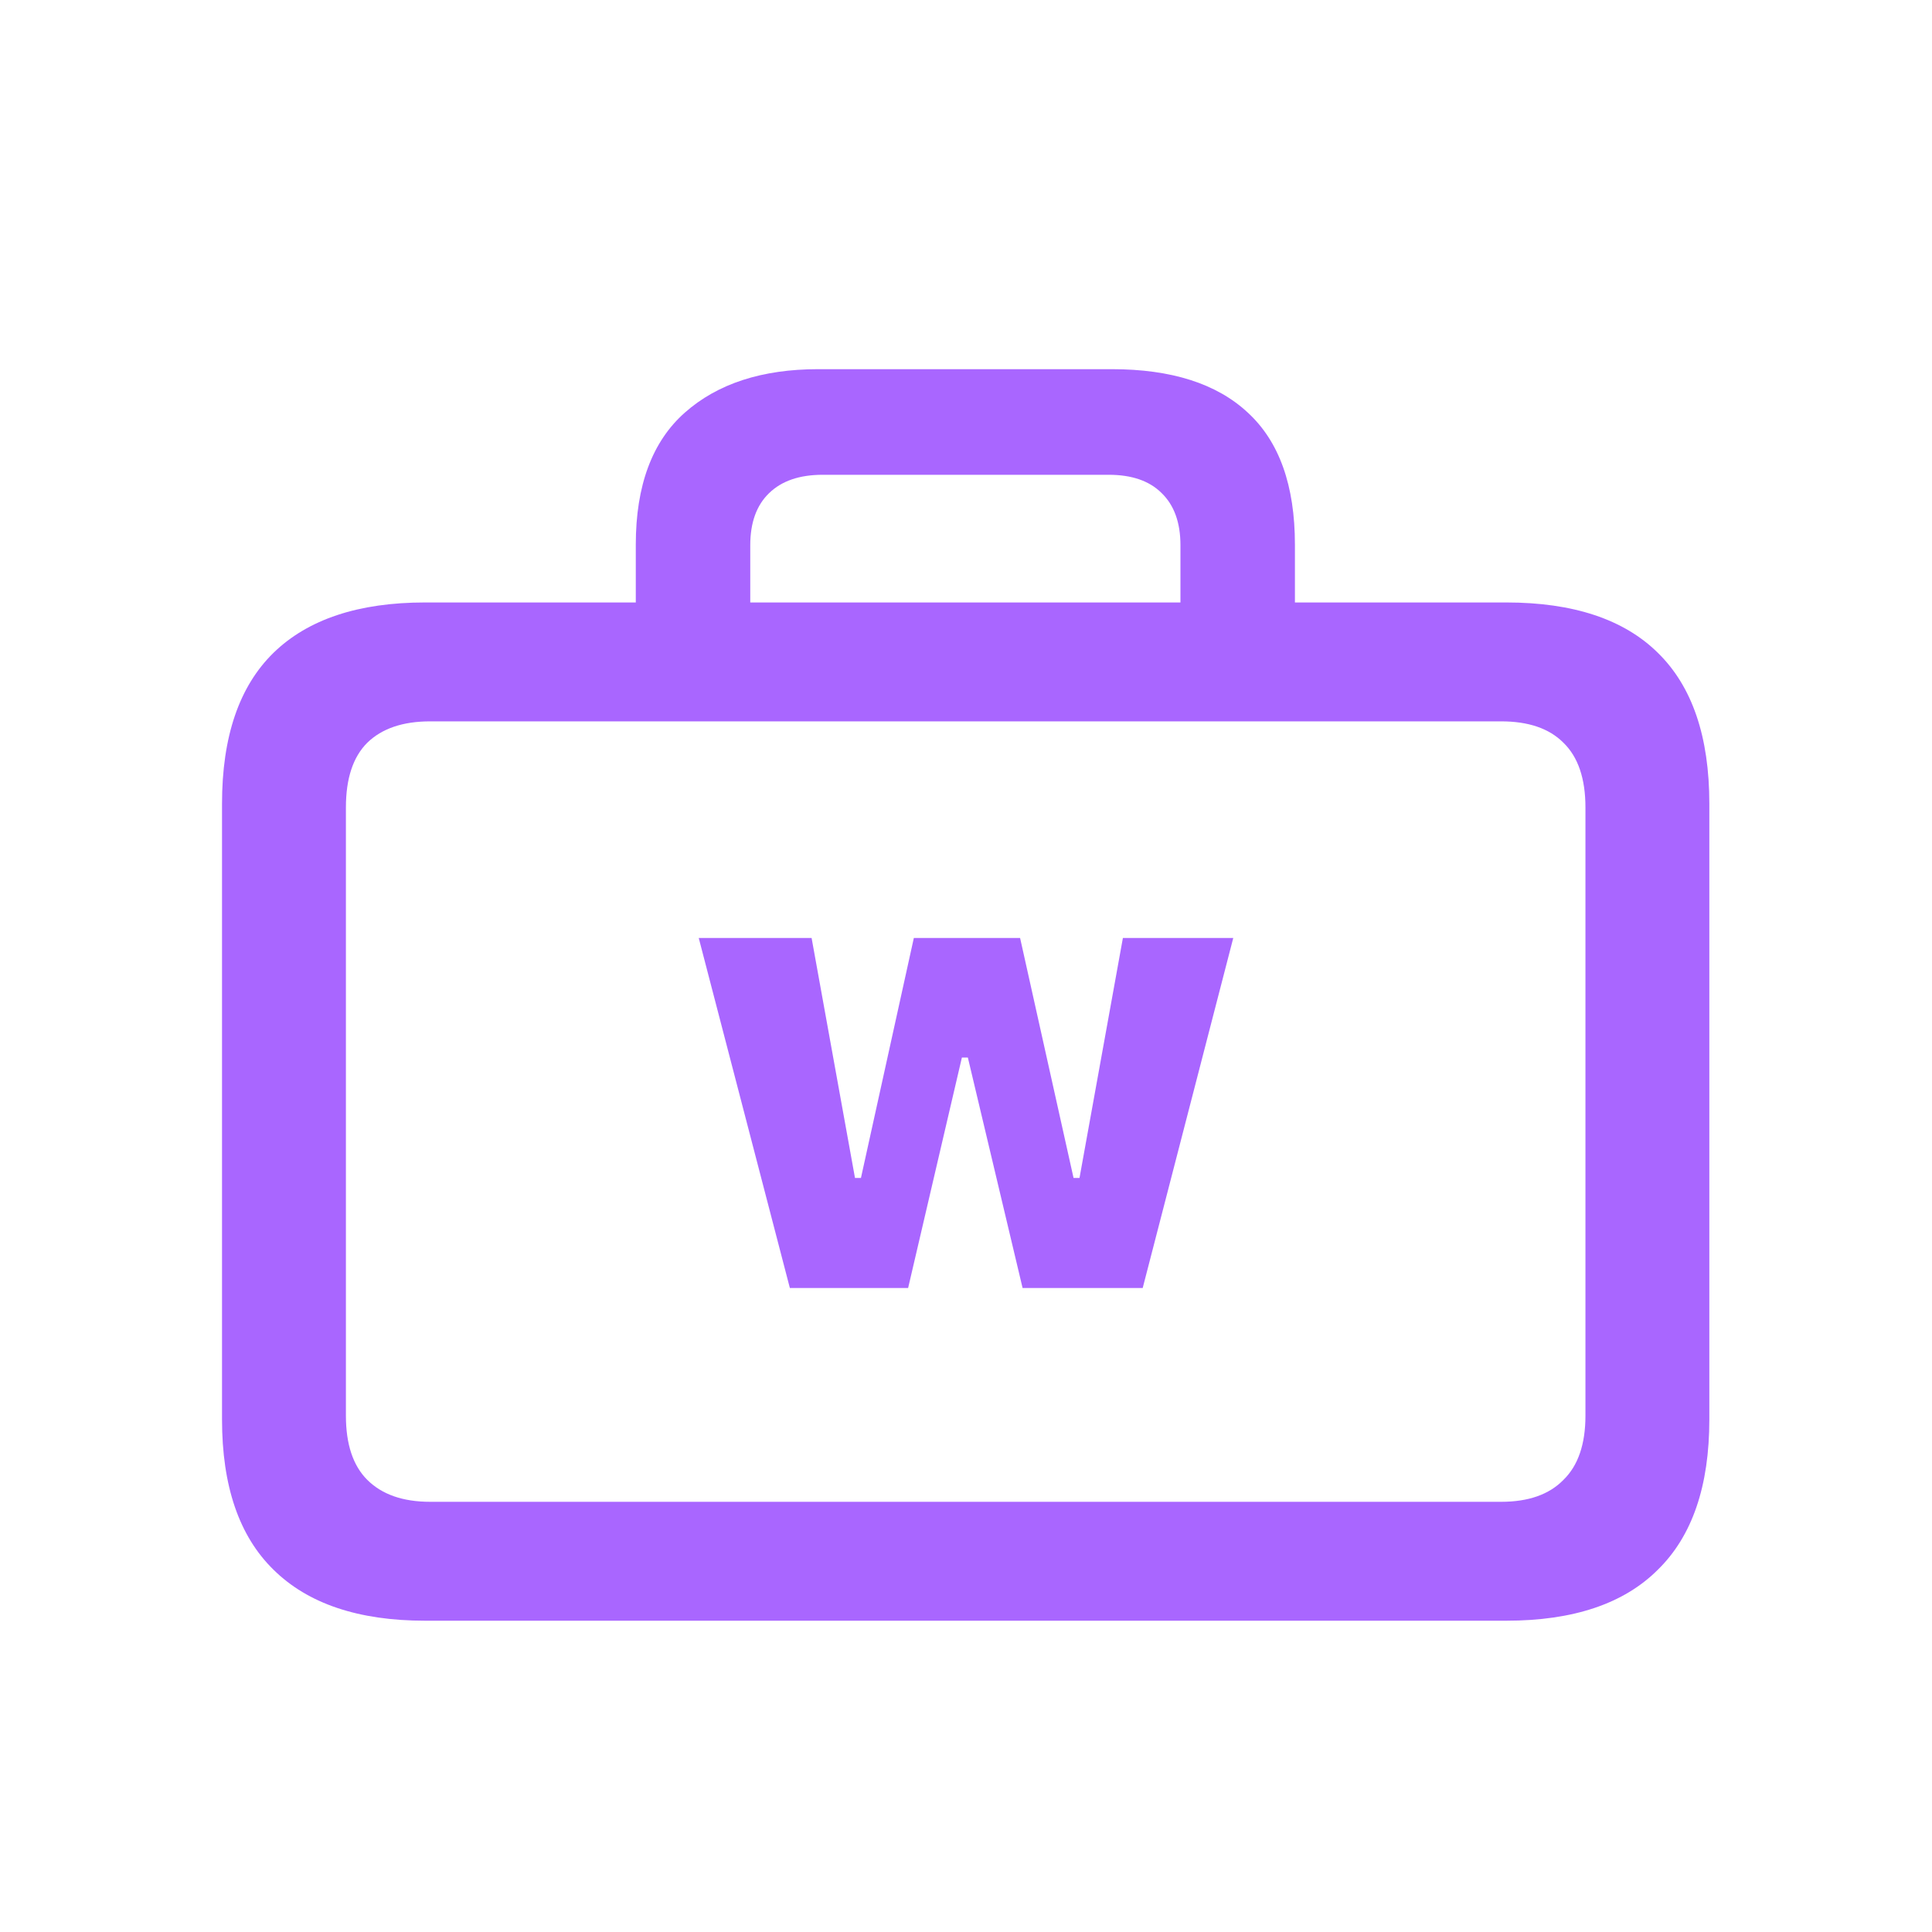 <?xml version="1.0" encoding="UTF-8"?> <svg xmlns="http://www.w3.org/2000/svg" width="24" height="24" viewBox="0 0 24 24" fill="none"><path d="M5.281 20.133C4.453 20.133 3.826 19.922 3.398 19.5C2.971 19.083 2.758 18.461 2.758 17.633V9.984C2.758 9.151 2.971 8.526 3.398 8.109C3.826 7.693 4.453 7.484 5.281 7.484H18.711C19.544 7.484 20.172 7.693 20.594 8.109C21.021 8.526 21.234 9.151 21.234 9.984V17.633C21.234 18.461 21.021 19.083 20.594 19.5C20.172 19.922 19.544 20.133 18.711 20.133H5.281ZM5.344 18.656H18.648C18.987 18.656 19.245 18.565 19.422 18.383C19.604 18.206 19.695 17.94 19.695 17.586V10.031C19.695 9.672 19.604 9.404 19.422 9.227C19.245 9.049 18.987 8.961 18.648 8.961H5.344C5.005 8.961 4.745 9.049 4.562 9.227C4.385 9.404 4.297 9.672 4.297 10.031V17.586C4.297 17.94 4.385 18.206 4.562 18.383C4.745 18.565 5.005 18.656 5.344 18.656ZM7.898 8.117V6.766C7.898 6.031 8.102 5.484 8.508 5.125C8.914 4.766 9.466 4.586 10.164 4.586H13.812C14.552 4.586 15.115 4.766 15.5 5.125C15.891 5.484 16.086 6.031 16.086 6.766V8.109H14.664V6.773C14.664 6.492 14.586 6.276 14.43 6.125C14.279 5.974 14.06 5.898 13.773 5.898H10.219C9.932 5.898 9.711 5.974 9.555 6.125C9.398 6.276 9.32 6.492 9.32 6.773V8.117H7.898Z" fill="#A966FF"></path><path d="M9.812 16L8.68 11.652H10.082L10.621 14.633H10.695L11.352 11.652H12.672L13.336 14.633H13.41L13.949 11.652H15.32L14.195 16H12.703L12.023 13.137H11.949L11.281 16H9.812Z" fill="#A966FF"></path></svg> 